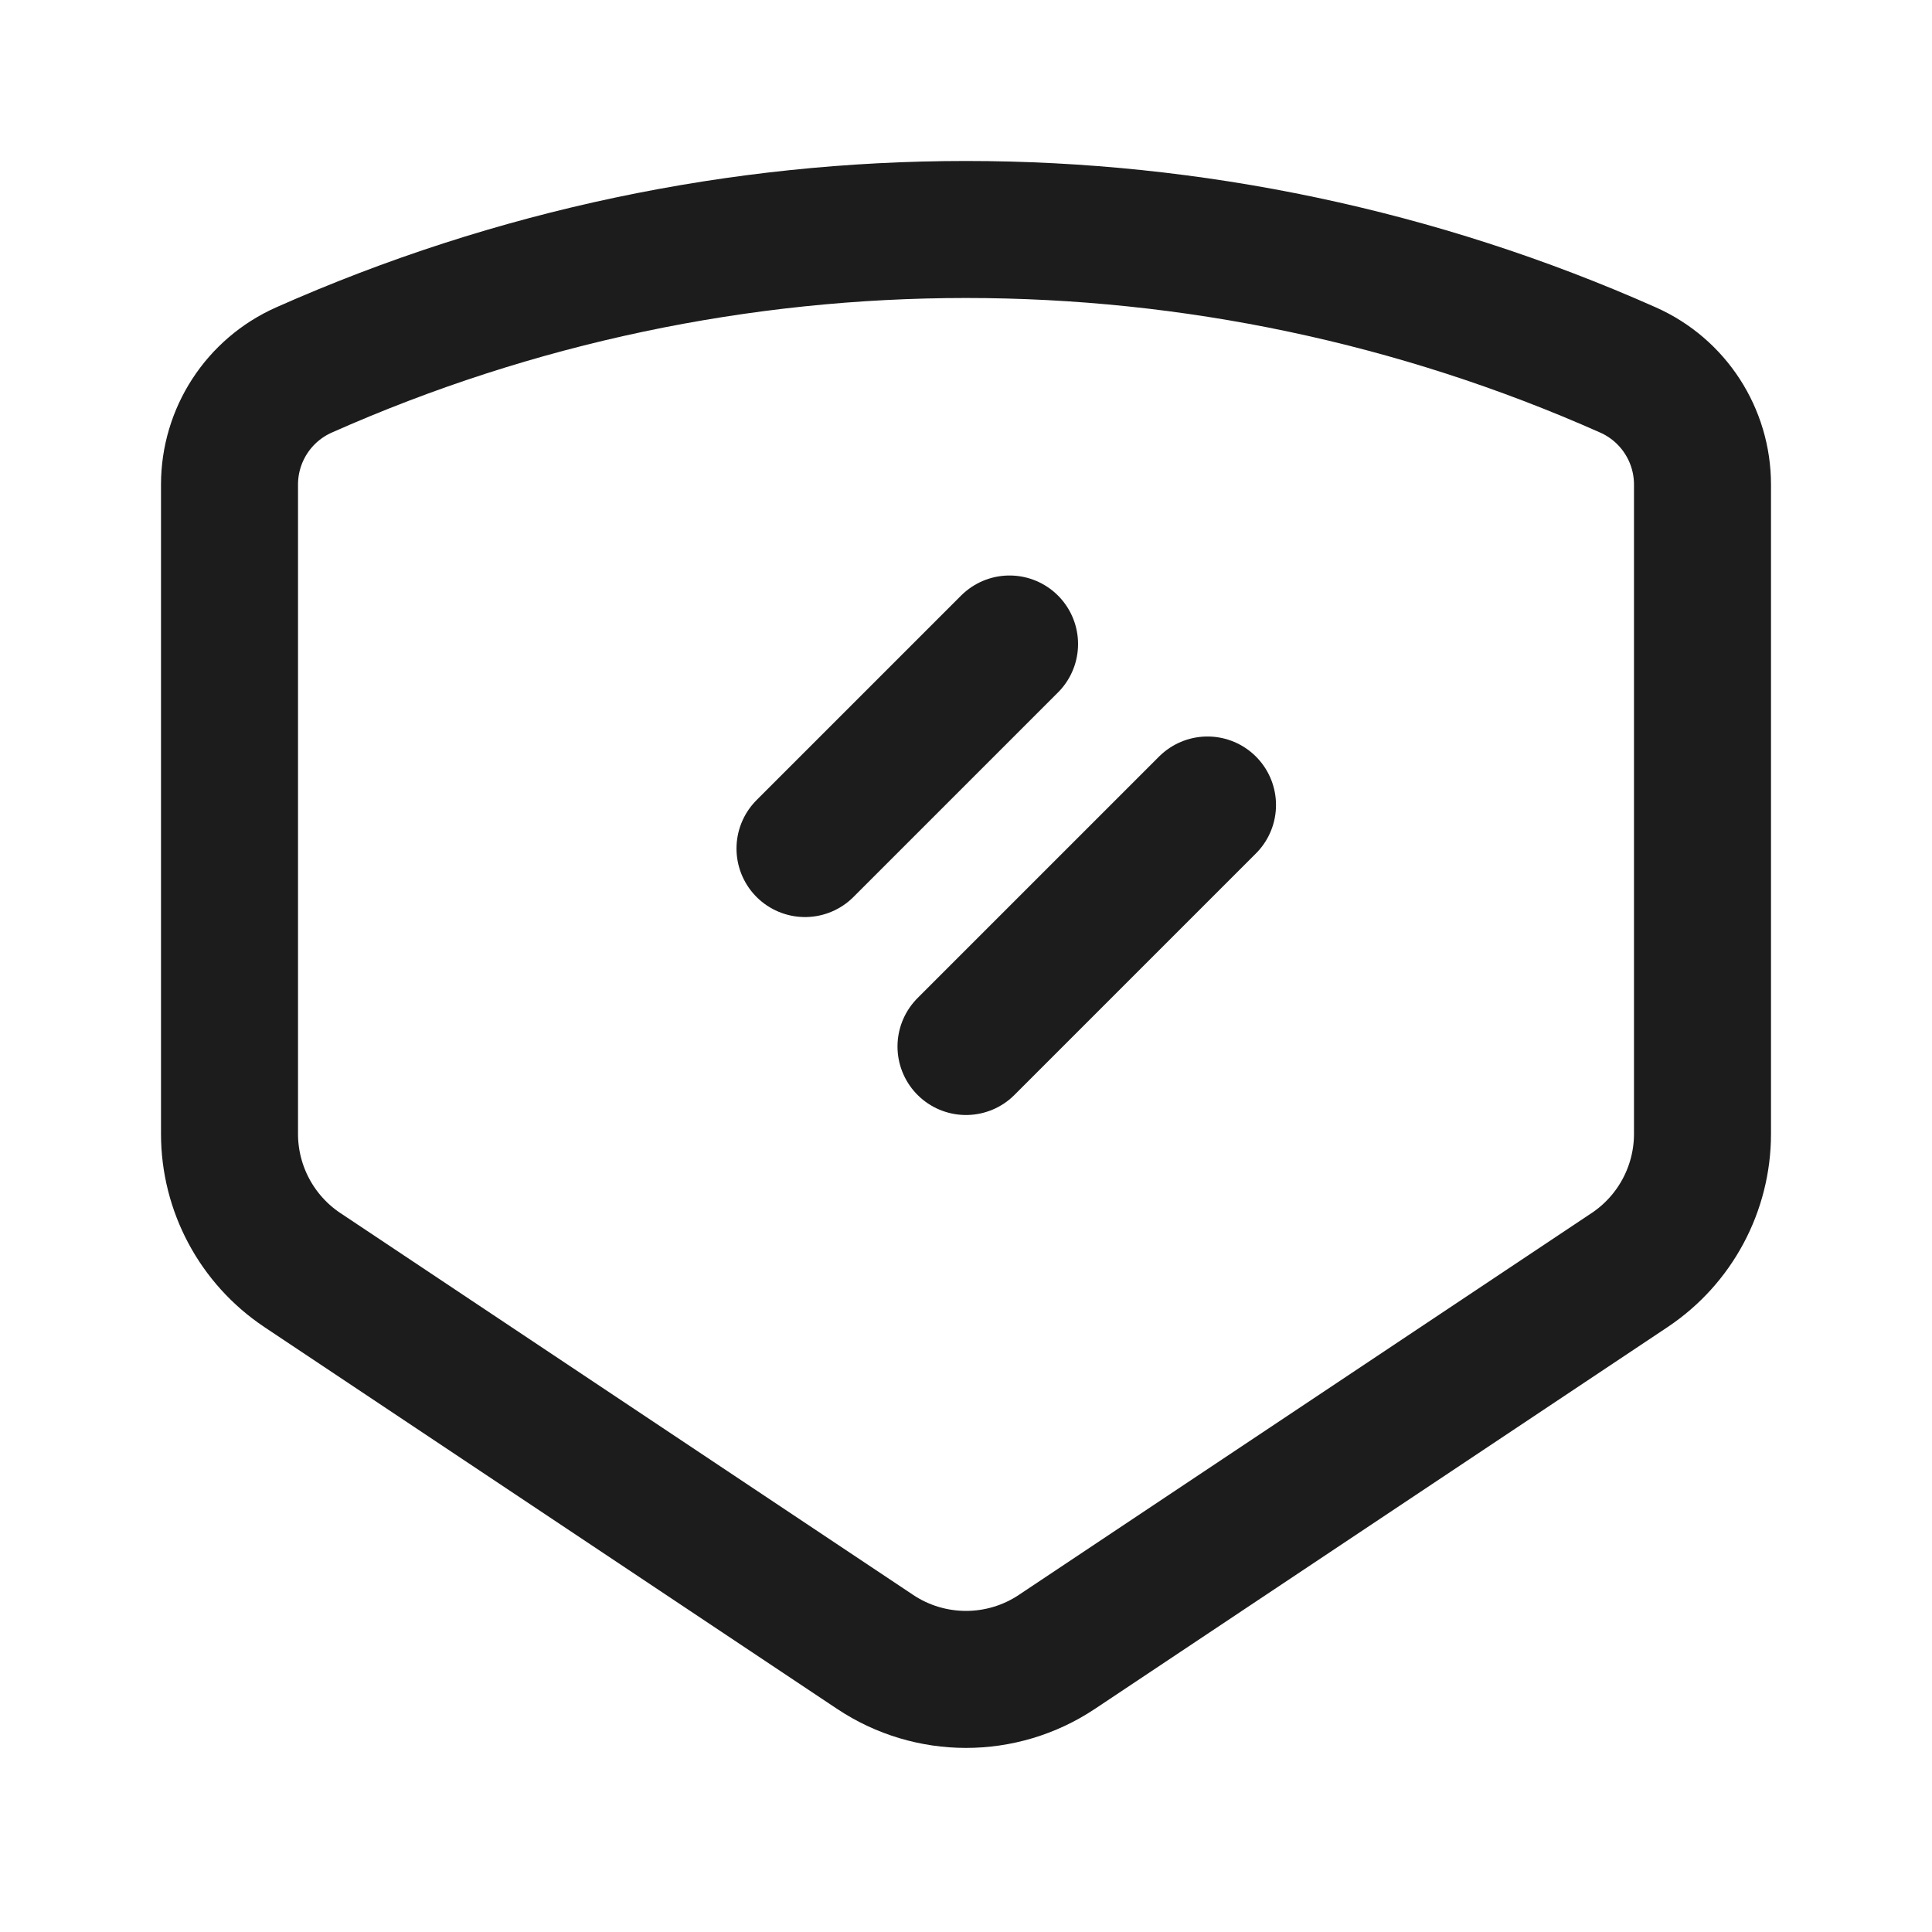 <?xml version="1.0" encoding="utf-8"?><!-- Uploaded to: SVG Repo, www.svgrepo.com, Generator: SVG Repo Mixer Tools -->
<svg width="800px" height="800px" viewBox="0 0 24 24" fill="none" xmlns="http://www.w3.org/2000/svg">
<path d="M2.851 14.085V6.02C2.851 5.404 3.213 4.846 3.776 4.596C9.012 2.269 14.988 2.269 20.224 4.596C20.787 4.846 21.149 5.404 21.149 6.02V14.085C21.149 14.765 20.809 15.4 20.244 15.777L13.128 20.521C12.445 20.976 11.555 20.976 10.872 20.521L3.756 15.777C3.191 15.4 2.851 14.765 2.851 14.085Z" stroke="#1C1C1C" stroke-width="1.702"/>
<path d="M12.541 8L10 10.541" stroke="#1C1C1C" stroke-width="1.702" stroke-linecap="round"/>
<path d="M15 10L12 13" stroke="#1C1C1C" stroke-width="1.702" stroke-linecap="round"/>
</svg>